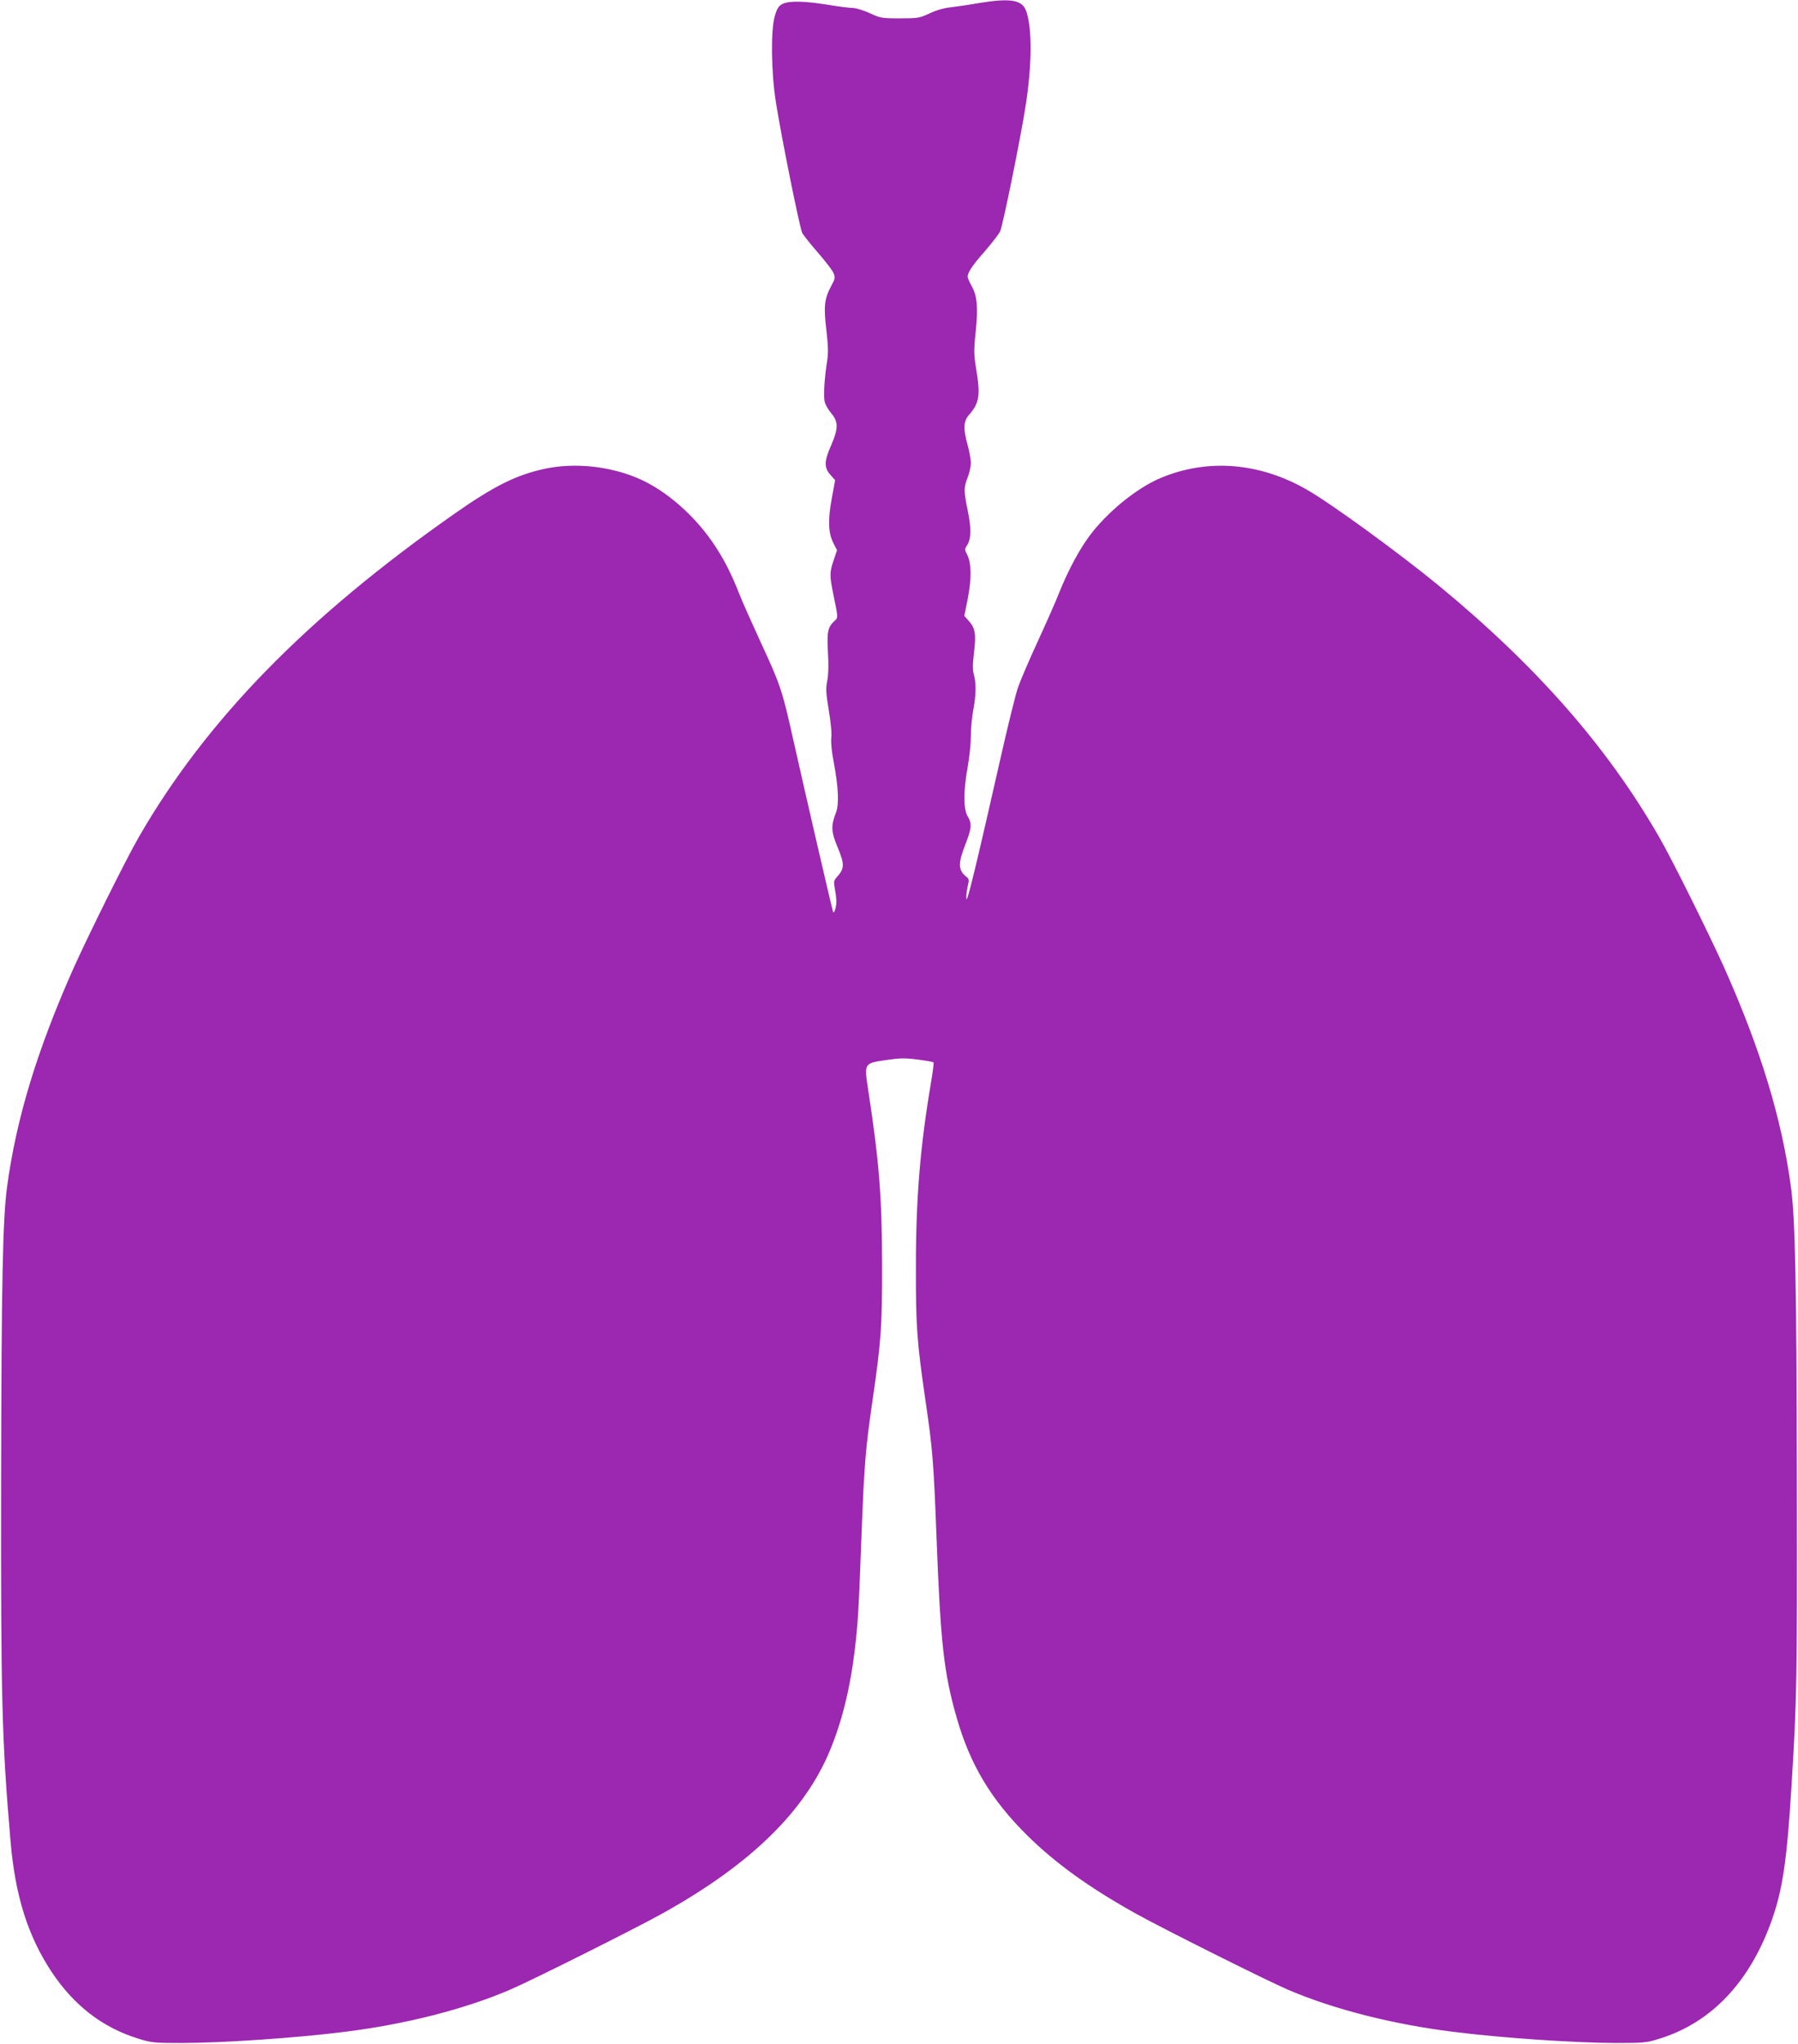 <?xml version="1.0" standalone="no"?>
<!DOCTYPE svg PUBLIC "-//W3C//DTD SVG 20010904//EN"
 "http://www.w3.org/TR/2001/REC-SVG-20010904/DTD/svg10.dtd">
<svg version="1.0" xmlns="http://www.w3.org/2000/svg"
 width="1126pt" height="1280pt" viewBox="0 0 1126 1280"
 preserveAspectRatio="xMidYMid meet">
<g transform="translate(0,1280) scale(0.1,-0.1)"
fill="#9c27b0" stroke="none">
<path d="M6125 12780 c-60 -11 -139 -22 -174 -26 -39 -4 -90 -19 -130 -38 -62
-29 -73 -31 -186 -31 -114 0 -123 2 -189 33 -38 17 -85 32 -105 32 -20 0 -90
9 -156 20 -146 24 -245 26 -285 5 -23 -12 -34 -28 -47 -73 -27 -87 -24 -352 6
-542 35 -222 149 -786 165 -819 8 -15 53 -71 99 -124 46 -53 90 -110 97 -127
11 -28 10 -36 -13 -78 -44 -81 -50 -129 -32 -278 12 -104 13 -148 4 -201 -16
-102 -22 -207 -15 -246 3 -18 22 -52 41 -74 46 -54 46 -96 0 -202 -44 -99 -45
-139 -5 -184 l30 -34 -21 -114 c-25 -136 -22 -216 10 -280 l23 -45 -21 -62
c-26 -76 -26 -98 -2 -215 30 -144 30 -145 9 -164 -44 -40 -50 -68 -43 -197 5
-81 3 -141 -4 -178 -10 -47 -9 -75 9 -184 13 -76 20 -149 16 -176 -3 -29 3
-89 15 -150 30 -159 35 -264 14 -318 -32 -82 -30 -117 9 -212 47 -113 46 -137
-6 -194 -17 -20 -18 -27 -7 -86 8 -45 9 -76 2 -104 -6 -24 -12 -33 -16 -24 -7
20 -170 724 -247 1068 -71 319 -81 350 -207 622 -52 113 -113 249 -134 303
-49 123 -89 203 -147 292 -123 191 -313 358 -494 433 -178 74 -392 95 -573 57
-179 -38 -319 -107 -570 -283 -926 -649 -1553 -1291 -1975 -2023 -80 -138
-314 -610 -409 -821 -228 -512 -360 -946 -417 -1373 -27 -204 -35 -595 -37
-1855 -2 -1348 5 -1612 59 -2240 29 -343 109 -595 258 -820 141 -211 319 -348
543 -417 83 -26 99 -27 278 -27 262 1 715 32 1015 70 379 47 751 142 1035 264
133 57 785 383 955 478 552 307 893 641 1050 1026 76 185 126 393 154 631 20
176 24 246 41 705 18 460 25 546 70 855 53 366 60 458 59 840 0 418 -18 651
-86 1093 -27 177 -29 173 115 194 80 12 113 13 192 3 53 -7 98 -15 101 -18 3
-2 -4 -58 -15 -123 -68 -402 -95 -726 -95 -1149 -1 -382 6 -474 59 -840 46
-310 52 -395 70 -860 25 -664 46 -852 126 -1131 84 -294 216 -515 443 -739
175 -173 389 -327 676 -487 170 -95 822 -421 955 -478 284 -122 656 -217 1035
-264 300 -38 753 -69 1015 -70 179 0 195 1 278 27 326 101 568 357 705 748 66
188 93 372 121 829 34 543 36 659 34 1900 -2 1260 -10 1651 -37 1855 -57 427
-189 861 -417 1373 -95 211 -329 683 -409 821 -327 568 -770 1072 -1385 1578
-247 202 -666 508 -820 596 -295 170 -620 197 -913 75 -140 -58 -308 -190
-425 -333 -74 -90 -153 -234 -216 -392 -21 -54 -82 -191 -134 -304 -52 -113
-107 -241 -122 -285 -15 -43 -62 -234 -105 -424 -157 -693 -215 -933 -218
-899 -2 18 2 53 8 78 10 40 9 47 -8 60 -52 42 -53 83 -7 201 40 103 43 132 15
178 -27 43 -27 161 0 308 11 60 20 147 20 194 0 47 7 120 15 163 18 93 19 167
4 222 -9 30 -8 65 1 141 14 114 7 153 -36 199 l-25 28 22 110 c24 124 23 222
-5 275 -15 29 -15 34 -1 55 27 41 29 106 6 216 -26 128 -26 147 -1 211 11 28
20 69 20 90 0 22 -9 73 -20 112 -29 105 -27 150 10 192 63 71 71 122 43 287
-14 88 -15 115 -3 228 16 156 10 226 -24 288 -14 25 -26 52 -26 60 0 27 31 73
108 160 42 49 85 104 95 123 17 35 132 601 162 800 38 255 39 464 3 577 -25
75 -97 87 -303 53z"/>
</g>
</svg>
